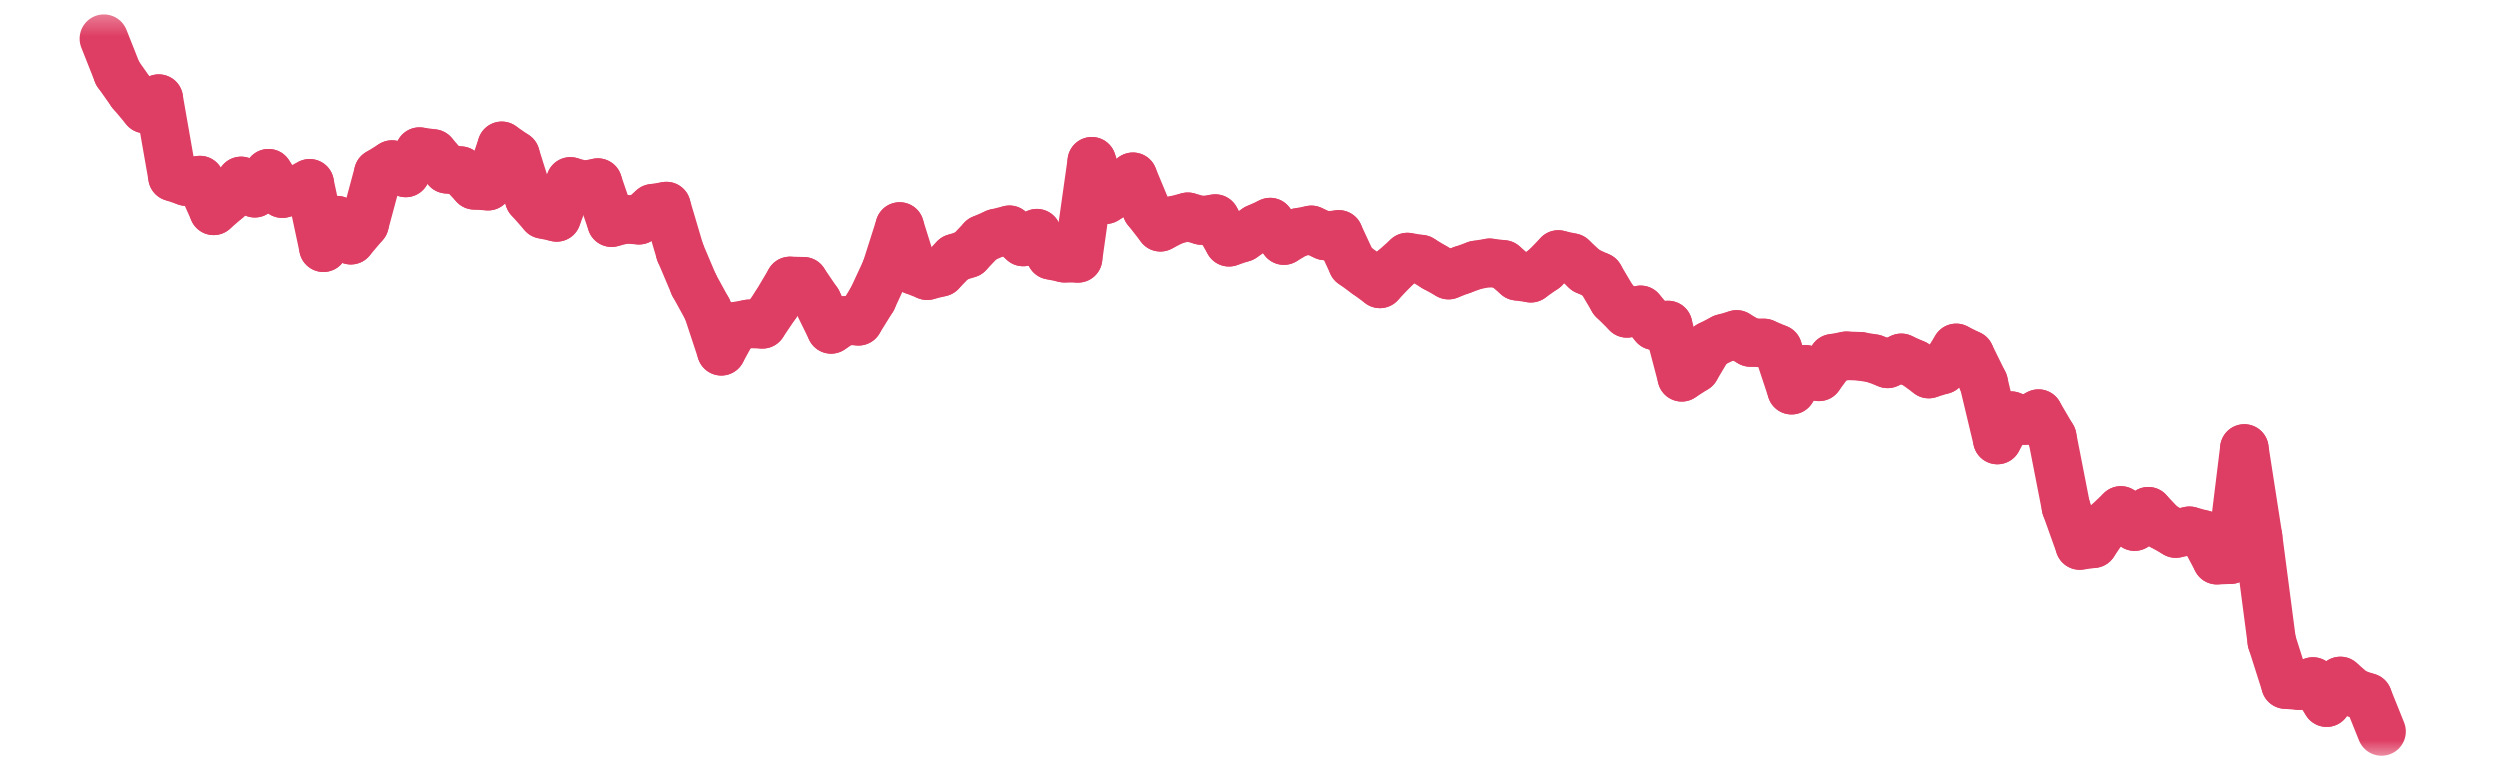 <svg width="103" height="32" viewBox="0 0 103 32" fill="none" xmlns="http://www.w3.org/2000/svg">
<g clip-path="url(#clip0_301_12471)">
<mask id="mask0_301_12471" style="mask-type:luminance" maskUnits="userSpaceOnUse" x="0" y="0" width="103" height="32">
<path d="M102.2 0.353H0.2V31.353H102.2V0.353Z" fill="white"/>
</mask>
<g mask="url(#mask0_301_12471)">
<path d="M4.28 1.594L4.845 3.02" stroke="#DE3E63" stroke-width="2" stroke-miterlimit="10" stroke-linecap="round"/>
<path d="M4.845 3.02L5.41 3.82" stroke="#DE3E63" stroke-width="2" stroke-miterlimit="10" stroke-linecap="round"/>
<path d="M5.411 3.82L5.976 4.492" stroke="#DE3E63" stroke-width="2" stroke-miterlimit="10" stroke-linecap="round"/>
<path d="M5.976 4.492L6.541 4.064" stroke="#DE3E63" stroke-width="2" stroke-miterlimit="10" stroke-linecap="round"/>
<path d="M6.541 4.064L7.106 7.289" stroke="#DE3E63" stroke-width="2" stroke-miterlimit="10" stroke-linecap="round"/>
<path d="M7.107 7.289L7.672 7.483" stroke="#DE3E63" stroke-width="2" stroke-miterlimit="10" stroke-linecap="round"/>
<path d="M7.672 7.482L8.237 7.42" stroke="#DE3E63" stroke-width="2" stroke-miterlimit="10" stroke-linecap="round"/>
<path d="M8.237 7.42L8.802 8.686" stroke="#DE3E63" stroke-width="2" stroke-miterlimit="10" stroke-linecap="round"/>
<path d="M8.802 8.686L9.367 8.198" stroke="#DE3E63" stroke-width="2" stroke-miterlimit="10" stroke-linecap="round"/>
<path d="M9.368 8.198L9.933 7.454" stroke="#DE3E63" stroke-width="2" stroke-miterlimit="10" stroke-linecap="round"/>
<path d="M9.933 7.454L10.498 7.961" stroke="#DE3E63" stroke-width="2" stroke-miterlimit="10" stroke-linecap="round"/>
<path d="M10.498 7.96L11.063 7.137" stroke="#DE3E63" stroke-width="2" stroke-miterlimit="10" stroke-linecap="round"/>
<path d="M11.064 7.137L11.629 7.978" stroke="#DE3E63" stroke-width="2" stroke-miterlimit="10" stroke-linecap="round"/>
<path d="M11.629 7.978L12.194 7.846" stroke="#DE3E63" stroke-width="2" stroke-miterlimit="10" stroke-linecap="round"/>
<path d="M12.194 7.846L12.759 7.552" stroke="#DE3E63" stroke-width="2" stroke-miterlimit="10" stroke-linecap="round"/>
<path d="M12.759 7.552L13.324 10.206" stroke="#DE3E63" stroke-width="2" stroke-miterlimit="10" stroke-linecap="round"/>
<path d="M13.325 10.206L13.89 9.072" stroke="#DE3E63" stroke-width="2" stroke-miterlimit="10" stroke-linecap="round"/>
<path d="M13.89 9.072L14.455 9.896" stroke="#DE3E63" stroke-width="2" stroke-miterlimit="10" stroke-linecap="round"/>
<path d="M14.455 9.896L15.02 9.228" stroke="#DE3E63" stroke-width="2" stroke-miterlimit="10" stroke-linecap="round"/>
<path d="M15.021 9.228L15.586 7.13" stroke="#DE3E63" stroke-width="2" stroke-miterlimit="10" stroke-linecap="round"/>
<path d="M15.586 7.13L16.151 6.78" stroke="#DE3E63" stroke-width="2" stroke-miterlimit="10" stroke-linecap="round"/>
<path d="M16.151 6.78L16.716 7.124" stroke="#DE3E63" stroke-width="2" stroke-miterlimit="10" stroke-linecap="round"/>
<path d="M16.717 7.125L17.282 6.247" stroke="#DE3E63" stroke-width="2" stroke-miterlimit="10" stroke-linecap="round"/>
<path d="M17.282 6.247L17.847 6.325" stroke="#DE3E63" stroke-width="2" stroke-miterlimit="10" stroke-linecap="round"/>
<path d="M17.847 6.325L18.412 6.973" stroke="#DE3E63" stroke-width="2" stroke-miterlimit="10" stroke-linecap="round"/>
<path d="M18.413 6.973L18.978 7.031" stroke="#DE3E63" stroke-width="2" stroke-miterlimit="10" stroke-linecap="round"/>
<path d="M18.978 7.031L19.543 7.635" stroke="#DE3E63" stroke-width="2" stroke-miterlimit="10" stroke-linecap="round"/>
<path d="M19.543 7.635L20.108 7.67" stroke="#DE3E63" stroke-width="2" stroke-miterlimit="10" stroke-linecap="round"/>
<path d="M20.108 7.67L20.673 6.009" stroke="#DE3E63" stroke-width="2" stroke-miterlimit="10" stroke-linecap="round"/>
<path d="M20.674 6.009L21.239 6.398" stroke="#DE3E63" stroke-width="2" stroke-miterlimit="10" stroke-linecap="round"/>
<path d="M21.239 6.398L21.804 8.193" stroke="#DE3E63" stroke-width="2" stroke-miterlimit="10" stroke-linecap="round"/>
<path d="M21.804 8.192L22.369 8.833" stroke="#DE3E63" stroke-width="2" stroke-miterlimit="10" stroke-linecap="round"/>
<path d="M22.37 8.833L22.935 8.957" stroke="#DE3E63" stroke-width="2" stroke-miterlimit="10" stroke-linecap="round"/>
<path d="M22.935 8.957L23.5 7.474" stroke="#DE3E63" stroke-width="2" stroke-miterlimit="10" stroke-linecap="round"/>
<path d="M23.5 7.474L24.065 7.629" stroke="#DE3E63" stroke-width="2" stroke-miterlimit="10" stroke-linecap="round"/>
<path d="M24.066 7.629L24.631 7.523" stroke="#DE3E63" stroke-width="2" stroke-miterlimit="10" stroke-linecap="round"/>
<path d="M24.631 7.523L25.196 9.173" stroke="#DE3E63" stroke-width="2" stroke-miterlimit="10" stroke-linecap="round"/>
<path d="M25.196 9.174L25.761 9.033" stroke="#DE3E63" stroke-width="2" stroke-miterlimit="10" stroke-linecap="round"/>
<path d="M25.761 9.033L26.326 9.073" stroke="#DE3E63" stroke-width="2" stroke-miterlimit="10" stroke-linecap="round"/>
<path d="M26.327 9.072L26.892 8.58" stroke="#DE3E63" stroke-width="2" stroke-miterlimit="10" stroke-linecap="round"/>
<path d="M26.892 8.581L27.457 8.491" stroke="#DE3E63" stroke-width="2" stroke-miterlimit="10" stroke-linecap="round"/>
<path d="M27.457 8.491L28.022 10.397" stroke="#DE3E63" stroke-width="2" stroke-miterlimit="10" stroke-linecap="round"/>
<path d="M28.023 10.396L28.588 11.729" stroke="#DE3E63" stroke-width="2" stroke-miterlimit="10" stroke-linecap="round"/>
<path d="M28.588 11.73L29.153 12.76" stroke="#DE3E63" stroke-width="2" stroke-miterlimit="10" stroke-linecap="round"/>
<path d="M29.153 12.76L29.718 14.472" stroke="#DE3E63" stroke-width="2" stroke-miterlimit="10" stroke-linecap="round"/>
<path d="M29.719 14.472L30.284 13.445" stroke="#DE3E63" stroke-width="2" stroke-miterlimit="10" stroke-linecap="round"/>
<path d="M30.284 13.445L30.849 13.343" stroke="#DE3E63" stroke-width="2" stroke-miterlimit="10" stroke-linecap="round"/>
<path d="M30.849 13.343L31.414 13.361" stroke="#DE3E63" stroke-width="2" stroke-miterlimit="10" stroke-linecap="round"/>
<path d="M31.414 13.361L31.979 12.527" stroke="#DE3E63" stroke-width="2" stroke-miterlimit="10" stroke-linecap="round"/>
<path d="M31.98 12.527L32.545 11.575" stroke="#DE3E63" stroke-width="2" stroke-miterlimit="10" stroke-linecap="round"/>
<path d="M32.545 11.575L33.11 11.588" stroke="#DE3E63" stroke-width="2" stroke-miterlimit="10" stroke-linecap="round"/>
<path d="M33.11 11.589L33.675 12.419" stroke="#DE3E63" stroke-width="2" stroke-miterlimit="10" stroke-linecap="round"/>
<path d="M33.676 12.419L34.241 13.571" stroke="#DE3E63" stroke-width="2" stroke-miterlimit="10" stroke-linecap="round"/>
<path d="M34.241 13.571L34.806 13.201" stroke="#DE3E63" stroke-width="2" stroke-miterlimit="10" stroke-linecap="round"/>
<path d="M34.806 13.201L35.371 13.236" stroke="#DE3E63" stroke-width="2" stroke-miterlimit="10" stroke-linecap="round"/>
<path d="M35.372 13.236L35.937 12.325" stroke="#DE3E63" stroke-width="2" stroke-miterlimit="10" stroke-linecap="round"/>
<path d="M35.937 12.324L36.502 11.107" stroke="#DE3E63" stroke-width="2" stroke-miterlimit="10" stroke-linecap="round"/>
<path d="M36.502 11.108L37.067 9.332" stroke="#DE3E63" stroke-width="2" stroke-miterlimit="10" stroke-linecap="round"/>
<path d="M37.067 9.332L37.632 11.135" stroke="#DE3E63" stroke-width="2" stroke-miterlimit="10" stroke-linecap="round"/>
<path d="M37.633 11.134L38.198 11.359" stroke="#DE3E63" stroke-width="2" stroke-miterlimit="10" stroke-linecap="round"/>
<path d="M38.198 11.359L38.763 11.218" stroke="#DE3E63" stroke-width="2" stroke-miterlimit="10" stroke-linecap="round"/>
<path d="M38.763 11.218L39.328 10.636" stroke="#DE3E63" stroke-width="2" stroke-miterlimit="10" stroke-linecap="round"/>
<path d="M39.329 10.636L39.894 10.45" stroke="#DE3E63" stroke-width="2" stroke-miterlimit="10" stroke-linecap="round"/>
<path d="M39.894 10.45L40.459 9.854" stroke="#DE3E63" stroke-width="2" stroke-miterlimit="10" stroke-linecap="round"/>
<path d="M40.459 9.854L41.024 9.606" stroke="#DE3E63" stroke-width="2" stroke-miterlimit="10" stroke-linecap="round"/>
<path d="M41.025 9.606L41.59 9.467" stroke="#DE3E63" stroke-width="2" stroke-miterlimit="10" stroke-linecap="round"/>
<path d="M41.59 9.467L42.155 9.969" stroke="#DE3E63" stroke-width="2" stroke-miterlimit="10" stroke-linecap="round"/>
<path d="M42.155 9.969L42.72 9.608" stroke="#DE3E63" stroke-width="2" stroke-miterlimit="10" stroke-linecap="round"/>
<path d="M42.721 9.608L43.286 10.518" stroke="#DE3E63" stroke-width="2" stroke-miterlimit="10" stroke-linecap="round"/>
<path d="M43.286 10.517L43.851 10.638" stroke="#DE3E63" stroke-width="2" stroke-miterlimit="10" stroke-linecap="round"/>
<path d="M43.851 10.638L44.416 10.643" stroke="#DE3E63" stroke-width="2" stroke-miterlimit="10" stroke-linecap="round"/>
<path d="M44.416 10.644L44.981 6.644" stroke="#DE3E63" stroke-width="2" stroke-miterlimit="10" stroke-linecap="round"/>
<path d="M44.982 6.644L45.547 8.229" stroke="#DE3E63" stroke-width="2" stroke-miterlimit="10" stroke-linecap="round"/>
<path d="M45.547 8.229L46.112 7.899" stroke="#DE3E63" stroke-width="2" stroke-miterlimit="10" stroke-linecap="round"/>
<path d="M46.112 7.899L46.677 7.283" stroke="#DE3E63" stroke-width="2" stroke-miterlimit="10" stroke-linecap="round"/>
<path d="M46.678 7.283L47.243 8.639" stroke="#DE3E63" stroke-width="2" stroke-miterlimit="10" stroke-linecap="round"/>
<path d="M47.243 8.639L47.808 9.362" stroke="#DE3E63" stroke-width="2" stroke-miterlimit="10" stroke-linecap="round"/>
<path d="M47.808 9.363L48.373 9.074" stroke="#DE3E63" stroke-width="2" stroke-miterlimit="10" stroke-linecap="round"/>
<path d="M48.373 9.074L48.938 8.931" stroke="#DE3E63" stroke-width="2" stroke-miterlimit="10" stroke-linecap="round"/>
<path d="M48.939 8.931L49.504 9.085" stroke="#DE3E63" stroke-width="2" stroke-miterlimit="10" stroke-linecap="round"/>
<path d="M49.504 9.086L50.069 9.006" stroke="#DE3E63" stroke-width="2" stroke-miterlimit="10" stroke-linecap="round"/>
<path d="M50.069 9.006L50.634 9.98" stroke="#DE3E63" stroke-width="2" stroke-miterlimit="10" stroke-linecap="round"/>
<path d="M50.635 9.98L51.2 9.793" stroke="#DE3E63" stroke-width="2" stroke-miterlimit="10" stroke-linecap="round"/>
<path d="M51.2 9.794L51.765 9.411" stroke="#DE3E63" stroke-width="2" stroke-miterlimit="10" stroke-linecap="round"/>
<path d="M51.765 9.41L52.33 9.151" stroke="#DE3E63" stroke-width="2" stroke-miterlimit="10" stroke-linecap="round"/>
<path d="M52.331 9.151L52.896 9.912" stroke="#DE3E63" stroke-width="2" stroke-miterlimit="10" stroke-linecap="round"/>
<path d="M52.896 9.912L53.461 9.58" stroke="#DE3E63" stroke-width="2" stroke-miterlimit="10" stroke-linecap="round"/>
<path d="M53.461 9.58L54.026 9.471" stroke="#DE3E63" stroke-width="2" stroke-miterlimit="10" stroke-linecap="round"/>
<path d="M54.027 9.471L54.592 9.72" stroke="#DE3E63" stroke-width="2" stroke-miterlimit="10" stroke-linecap="round"/>
<path d="M54.592 9.721L55.157 9.657" stroke="#DE3E63" stroke-width="2" stroke-miterlimit="10" stroke-linecap="round"/>
<path d="M55.157 9.657L55.722 10.872" stroke="#DE3E63" stroke-width="2" stroke-miterlimit="10" stroke-linecap="round"/>
<path d="M55.722 10.872L56.287 11.282" stroke="#DE3E63" stroke-width="2" stroke-miterlimit="10" stroke-linecap="round"/>
<path d="M56.288 11.281L56.853 11.695" stroke="#DE3E63" stroke-width="2" stroke-miterlimit="10" stroke-linecap="round"/>
<path d="M56.853 11.696L57.418 11.098" stroke="#DE3E63" stroke-width="2" stroke-miterlimit="10" stroke-linecap="round"/>
<path d="M57.418 11.098L57.983 10.591" stroke="#DE3E63" stroke-width="2" stroke-miterlimit="10" stroke-linecap="round"/>
<path d="M57.984 10.591L58.549 10.677" stroke="#DE3E63" stroke-width="2" stroke-miterlimit="10" stroke-linecap="round"/>
<path d="M58.549 10.677L59.114 11.018" stroke="#DE3E63" stroke-width="2" stroke-miterlimit="10" stroke-linecap="round"/>
<path d="M59.114 11.019L59.679 11.334" stroke="#DE3E63" stroke-width="2" stroke-miterlimit="10" stroke-linecap="round"/>
<path d="M59.679 11.334L60.244 11.119" stroke="#DE3E63" stroke-width="2" stroke-miterlimit="10" stroke-linecap="round"/>
<path d="M60.245 11.119L60.81 10.917" stroke="#DE3E63" stroke-width="2" stroke-miterlimit="10" stroke-linecap="round"/>
<path d="M60.81 10.917L61.375 10.827" stroke="#DE3E63" stroke-width="2" stroke-miterlimit="10" stroke-linecap="round"/>
<path d="M61.375 10.827L61.94 10.894" stroke="#DE3E63" stroke-width="2" stroke-miterlimit="10" stroke-linecap="round"/>
<path d="M61.941 10.894L62.506 11.381" stroke="#DE3E63" stroke-width="2" stroke-miterlimit="10" stroke-linecap="round"/>
<path d="M62.506 11.38L63.071 11.462" stroke="#DE3E63" stroke-width="2" stroke-miterlimit="10" stroke-linecap="round"/>
<path d="M63.071 11.463L63.636 11.065" stroke="#DE3E63" stroke-width="2" stroke-miterlimit="10" stroke-linecap="round"/>
<path d="M63.637 11.066L64.202 10.485" stroke="#DE3E63" stroke-width="2" stroke-miterlimit="10" stroke-linecap="round"/>
<path d="M64.202 10.485L64.767 10.612" stroke="#DE3E63" stroke-width="2" stroke-miterlimit="10" stroke-linecap="round"/>
<path d="M64.767 10.611L65.332 11.136" stroke="#DE3E63" stroke-width="2" stroke-miterlimit="10" stroke-linecap="round"/>
<path d="M65.333 11.136L65.898 11.395" stroke="#DE3E63" stroke-width="2" stroke-miterlimit="10" stroke-linecap="round"/>
<path d="M65.898 11.396L66.463 12.351" stroke="#DE3E63" stroke-width="2" stroke-miterlimit="10" stroke-linecap="round"/>
<path d="M66.463 12.35L67.028 12.911" stroke="#DE3E63" stroke-width="2" stroke-miterlimit="10" stroke-linecap="round"/>
<path d="M67.029 12.911L67.594 12.766" stroke="#DE3E63" stroke-width="2" stroke-miterlimit="10" stroke-linecap="round"/>
<path d="M67.594 12.766L68.159 13.422" stroke="#DE3E63" stroke-width="2" stroke-miterlimit="10" stroke-linecap="round"/>
<path d="M68.159 13.422L68.724 13.391" stroke="#DE3E63" stroke-width="2" stroke-miterlimit="10" stroke-linecap="round"/>
<path d="M68.724 13.391L69.289 15.544" stroke="#DE3E63" stroke-width="2" stroke-miterlimit="10" stroke-linecap="round"/>
<path d="M69.289 15.544L69.854 15.181" stroke="#DE3E63" stroke-width="2" stroke-miterlimit="10" stroke-linecap="round"/>
<path d="M69.855 15.181L70.42 14.234" stroke="#DE3E63" stroke-width="2" stroke-miterlimit="10" stroke-linecap="round"/>
<path d="M70.42 14.234L70.985 13.942" stroke="#DE3E63" stroke-width="2" stroke-miterlimit="10" stroke-linecap="round"/>
<path d="M70.986 13.942L71.551 13.778" stroke="#DE3E63" stroke-width="2" stroke-miterlimit="10" stroke-linecap="round"/>
<path d="M71.551 13.778L72.116 14.11" stroke="#DE3E63" stroke-width="2" stroke-miterlimit="10" stroke-linecap="round"/>
<path d="M72.116 14.11L72.681 14.131" stroke="#DE3E63" stroke-width="2" stroke-miterlimit="10" stroke-linecap="round"/>
<path d="M72.682 14.131L73.247 14.372" stroke="#DE3E63" stroke-width="2" stroke-miterlimit="10" stroke-linecap="round"/>
<path d="M73.247 14.372L73.812 16.075" stroke="#DE3E63" stroke-width="2" stroke-miterlimit="10" stroke-linecap="round"/>
<path d="M73.812 16.075L74.377 15.215" stroke="#DE3E63" stroke-width="2" stroke-miterlimit="10" stroke-linecap="round"/>
<path d="M74.378 15.215L74.943 15.526" stroke="#DE3E63" stroke-width="2" stroke-miterlimit="10" stroke-linecap="round"/>
<path d="M74.942 15.525L75.507 14.76" stroke="#DE3E63" stroke-width="2" stroke-miterlimit="10" stroke-linecap="round"/>
<path d="M75.508 14.76L76.073 14.658" stroke="#DE3E63" stroke-width="2" stroke-miterlimit="10" stroke-linecap="round"/>
<path d="M76.073 14.658L76.638 14.678" stroke="#DE3E63" stroke-width="2" stroke-miterlimit="10" stroke-linecap="round"/>
<path d="M76.638 14.678L77.203 14.774" stroke="#DE3E63" stroke-width="2" stroke-miterlimit="10" stroke-linecap="round"/>
<path d="M77.204 14.774L77.769 14.99" stroke="#DE3E63" stroke-width="2" stroke-miterlimit="10" stroke-linecap="round"/>
<path d="M77.769 14.991L78.334 14.743" stroke="#DE3E63" stroke-width="2" stroke-miterlimit="10" stroke-linecap="round"/>
<path d="M78.334 14.743L78.899 14.996" stroke="#DE3E63" stroke-width="2" stroke-miterlimit="10" stroke-linecap="round"/>
<path d="M78.9 14.996L79.465 15.411" stroke="#DE3E63" stroke-width="2" stroke-miterlimit="10" stroke-linecap="round"/>
<path d="M79.465 15.41L80.03 15.239" stroke="#DE3E63" stroke-width="2" stroke-miterlimit="10" stroke-linecap="round"/>
<path d="M80.031 15.239L80.596 14.333" stroke="#DE3E63" stroke-width="2" stroke-miterlimit="10" stroke-linecap="round"/>
<path d="M80.596 14.333L81.161 14.613" stroke="#DE3E63" stroke-width="2" stroke-miterlimit="10" stroke-linecap="round"/>
<path d="M81.161 14.613L81.726 15.761" stroke="#DE3E63" stroke-width="2" stroke-miterlimit="10" stroke-linecap="round"/>
<path d="M81.726 15.761L82.291 18.128" stroke="#DE3E63" stroke-width="2" stroke-miterlimit="10" stroke-linecap="round"/>
<path d="M82.291 18.128L82.856 17.124" stroke="#DE3E63" stroke-width="2" stroke-miterlimit="10" stroke-linecap="round"/>
<path d="M82.857 17.124L83.422 17.326" stroke="#DE3E63" stroke-width="2" stroke-miterlimit="10" stroke-linecap="round"/>
<path d="M83.422 17.326L83.987 17.041" stroke="#DE3E63" stroke-width="2" stroke-miterlimit="10" stroke-linecap="round"/>
<path d="M83.987 17.041L84.552 18.004" stroke="#DE3E63" stroke-width="2" stroke-miterlimit="10" stroke-linecap="round"/>
<path d="M84.553 18.004L85.118 20.896" stroke="#DE3E63" stroke-width="2" stroke-miterlimit="10" stroke-linecap="round"/>
<path d="M85.118 20.896L85.683 22.474" stroke="#DE3E63" stroke-width="2" stroke-miterlimit="10" stroke-linecap="round"/>
<path d="M85.683 22.474L86.248 22.401" stroke="#DE3E63" stroke-width="2" stroke-miterlimit="10" stroke-linecap="round"/>
<path d="M86.249 22.401L86.814 21.569" stroke="#DE3E63" stroke-width="2" stroke-miterlimit="10" stroke-linecap="round"/>
<path d="M86.814 21.569L87.379 21.03" stroke="#DE3E63" stroke-width="2" stroke-miterlimit="10" stroke-linecap="round"/>
<path d="M87.38 21.03L87.945 21.696" stroke="#DE3E63" stroke-width="2" stroke-miterlimit="10" stroke-linecap="round"/>
<path d="M87.945 21.696L88.51 21.063" stroke="#DE3E63" stroke-width="2" stroke-miterlimit="10" stroke-linecap="round"/>
<path d="M88.51 21.063L89.075 21.661" stroke="#DE3E63" stroke-width="2" stroke-miterlimit="10" stroke-linecap="round"/>
<path d="M89.075 21.66L89.64 21.982" stroke="#DE3E63" stroke-width="2" stroke-miterlimit="10" stroke-linecap="round"/>
<path d="M89.64 21.983L90.205 21.868" stroke="#DE3E63" stroke-width="2" stroke-miterlimit="10" stroke-linecap="round"/>
<path d="M90.206 21.868L90.771 22.02" stroke="#DE3E63" stroke-width="2" stroke-miterlimit="10" stroke-linecap="round"/>
<path d="M90.771 22.019L91.336 23.078" stroke="#DE3E63" stroke-width="2" stroke-miterlimit="10" stroke-linecap="round"/>
<path d="M91.336 23.079L91.901 23.058" stroke="#DE3E63" stroke-width="2" stroke-miterlimit="10" stroke-linecap="round"/>
<path d="M91.902 23.057L92.467 18.477" stroke="#DE3E63" stroke-width="2" stroke-miterlimit="10" stroke-linecap="round"/>
<path d="M92.467 18.477L93.032 22.113" stroke="#DE3E63" stroke-width="2" stroke-miterlimit="10" stroke-linecap="round"/>
<path d="M93.032 22.113L93.597 26.43" stroke="#DE3E63" stroke-width="2" stroke-miterlimit="10" stroke-linecap="round"/>
<path d="M93.598 26.43L94.163 28.204" stroke="#DE3E63" stroke-width="2" stroke-miterlimit="10" stroke-linecap="round"/>
<path d="M94.163 28.204L94.728 28.248" stroke="#DE3E63" stroke-width="2" stroke-miterlimit="10" stroke-linecap="round"/>
<path d="M94.728 28.248L95.293 28.078" stroke="#DE3E63" stroke-width="2" stroke-miterlimit="10" stroke-linecap="round"/>
<path d="M95.293 28.078L95.858 28.949" stroke="#DE3E63" stroke-width="2" stroke-miterlimit="10" stroke-linecap="round"/>
<path d="M95.859 28.949L96.424 28.056" stroke="#DE3E63" stroke-width="2" stroke-miterlimit="10" stroke-linecap="round"/>
<path d="M96.424 28.056L96.989 28.544" stroke="#DE3E63" stroke-width="2" stroke-miterlimit="10" stroke-linecap="round"/>
<path d="M96.989 28.544L97.554 28.732" stroke="#DE3E63" stroke-width="2" stroke-miterlimit="10" stroke-linecap="round"/>
<path d="M97.555 28.732L98.12 30.136" stroke="#DE3E63" stroke-width="2" stroke-miterlimit="10" stroke-linecap="round"/>
</g>
</g>
<defs>
<clipPath id="clip0_301_12471">
<rect width="102" height="31" fill="white" transform="translate(0.2 0.353)"/>
</clipPath>
</defs>
</svg>
